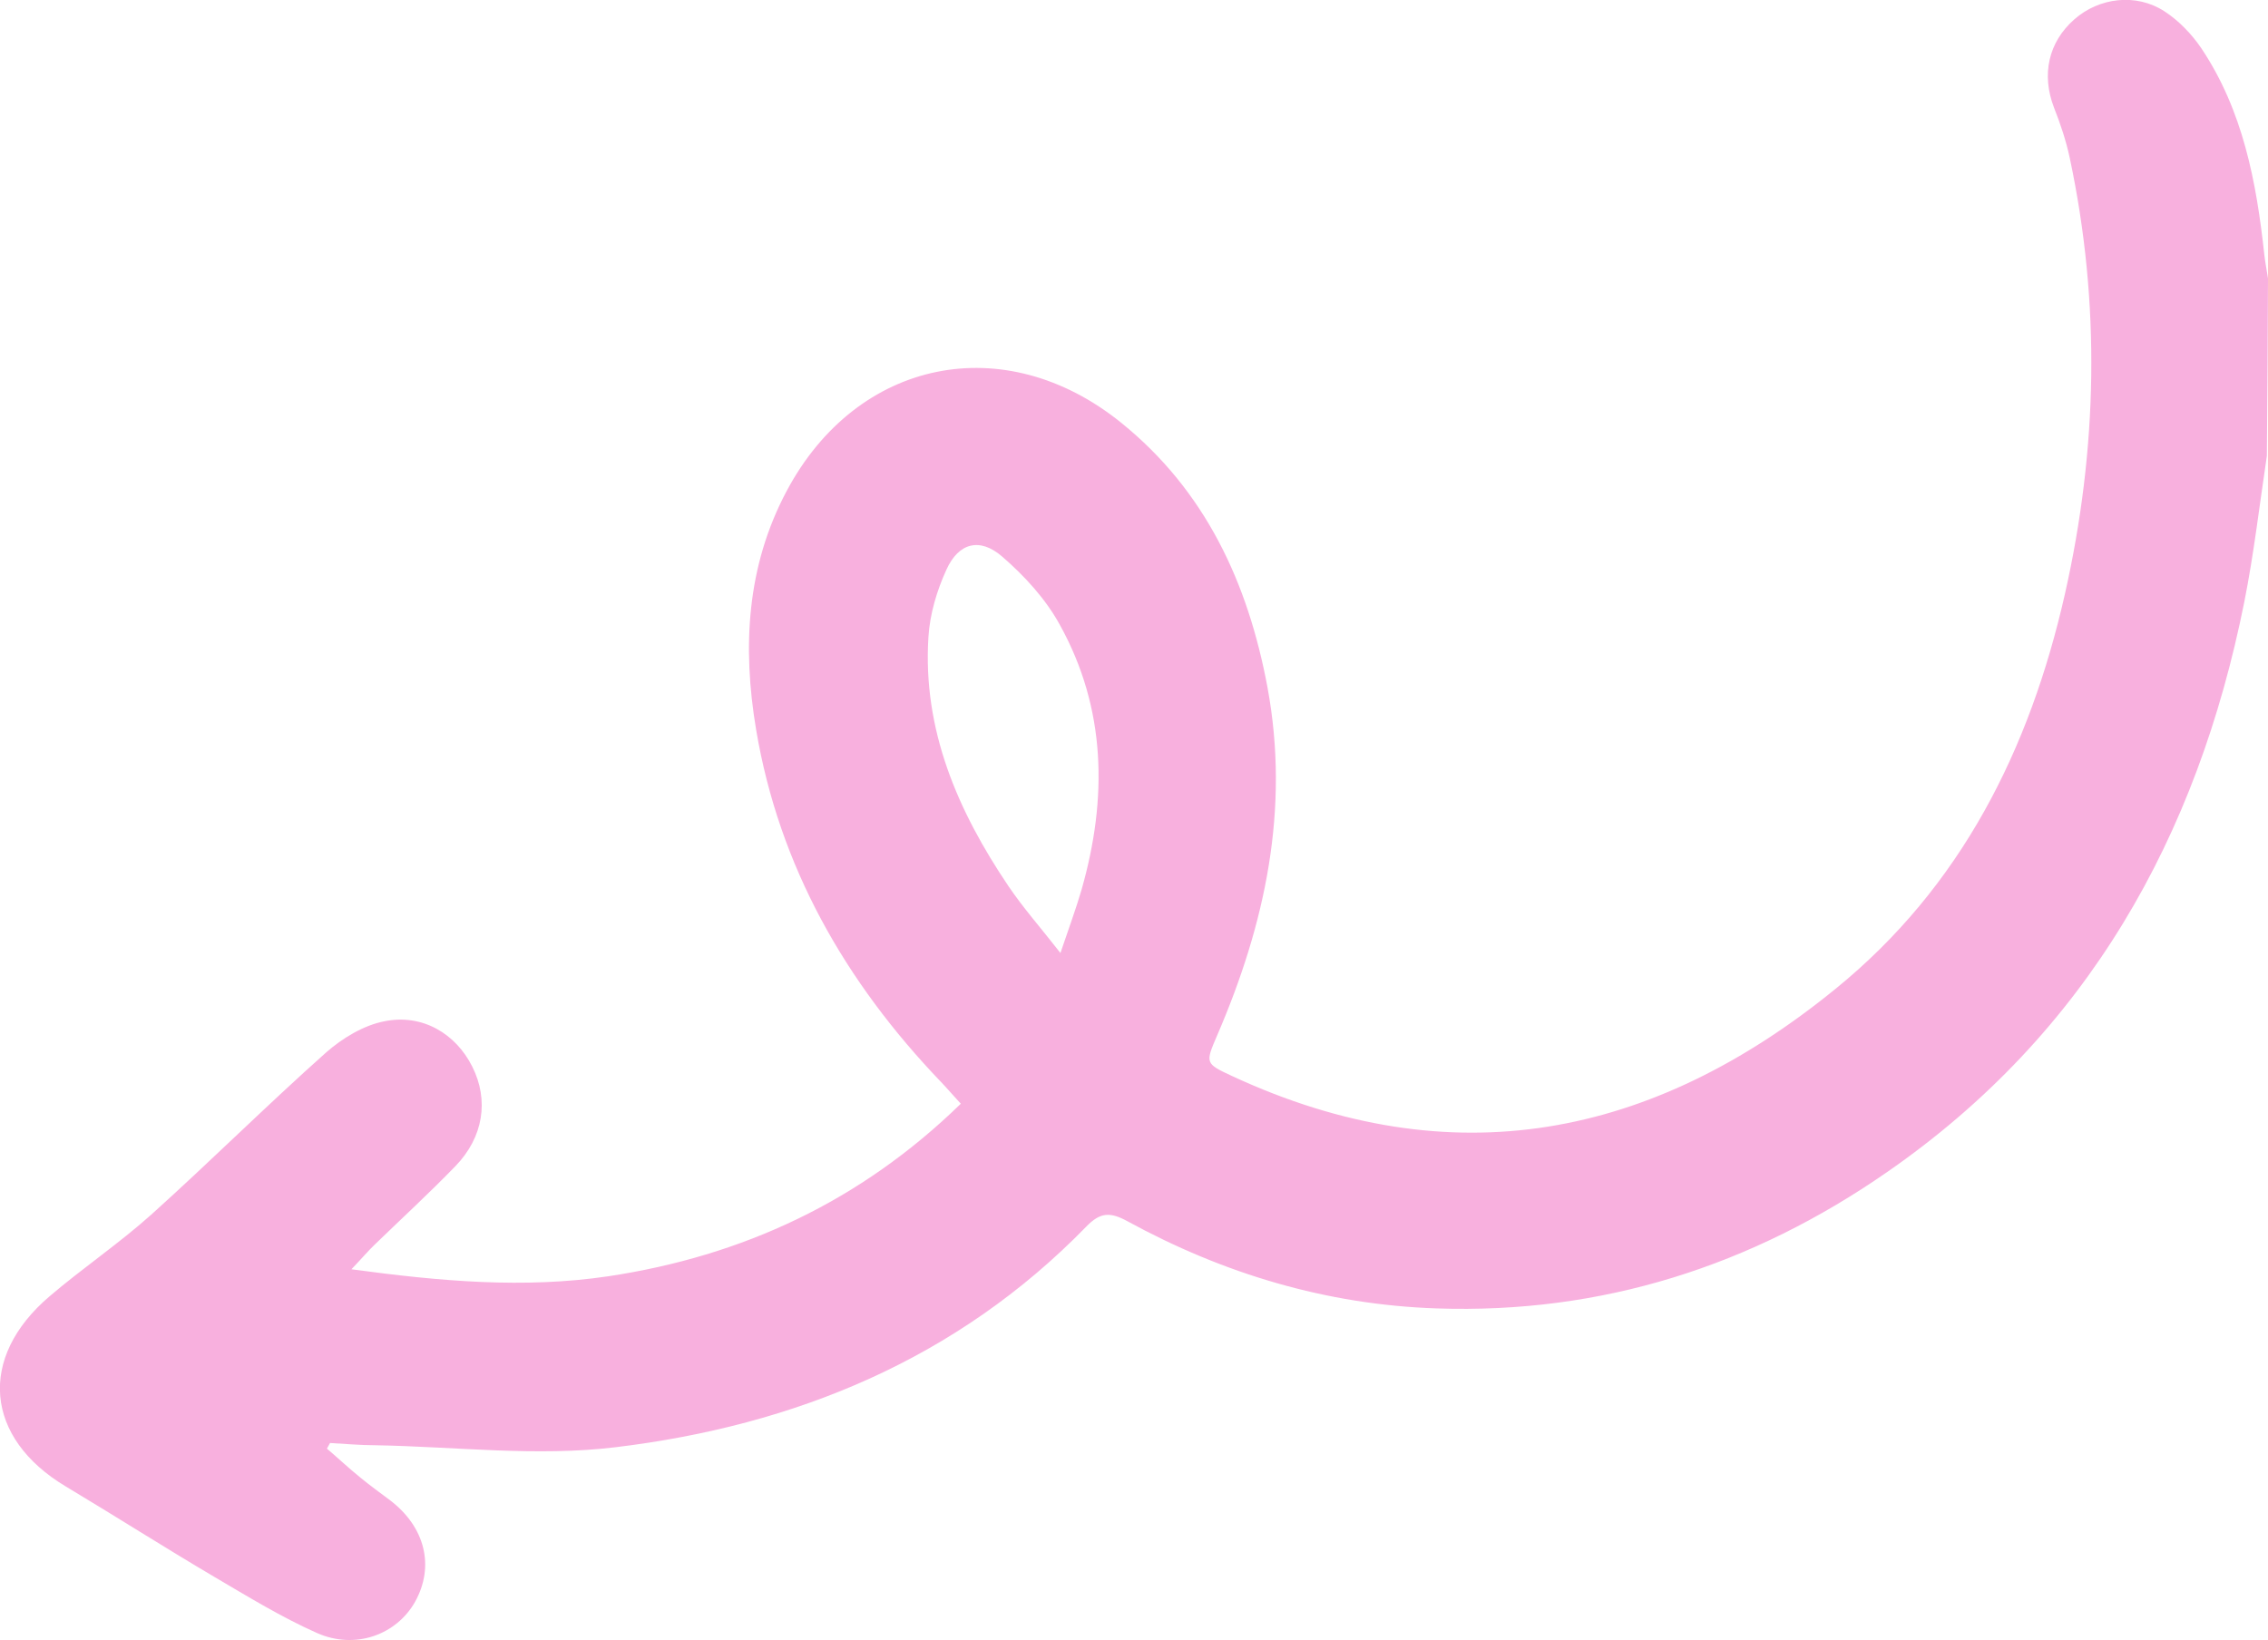 <?xml version="1.0" encoding="UTF-8"?>
<svg id="Layer_2" data-name="Layer 2" xmlns="http://www.w3.org/2000/svg" viewBox="0 0 80.54 58.25">
  <defs>
    <style>
      .cls-1 {
        fill: #f8b0de;
      }
    </style>
  </defs>
  <g id="grid">
    <g id="grid-2" data-name="grid">
      <path class="cls-1" d="m80.5,16.19c-.26,1.73-.46,3.47-.8,5.18-1.67,8.35-5.57,15.33-12.69,20.26-4.8,3.33-10.12,5.04-15.99,4.84-3.91-.13-7.57-1.23-10.99-3.1-.61-.33-.96-.32-1.46.2-4.58,4.7-10.33,7.06-16.71,7.83-2.8.34-5.68-.02-8.52-.07-.54,0-1.08-.05-1.62-.08-.04.07-.07.13-.11.2.4.34.78.7,1.19,1.03.34.28.7.54,1.06.81,1.24.95,1.58,2.34.88,3.6-.66,1.17-2.12,1.71-3.48,1.11-1.26-.56-2.45-1.29-3.64-1.99-1.78-1.05-3.52-2.16-5.29-3.22-2.87-1.72-3.13-4.57-.57-6.75,1.17-1,2.46-1.87,3.61-2.9,2.1-1.89,4.1-3.88,6.21-5.76.58-.51,1.34-.97,2.08-1.11,1.35-.27,2.53.45,3.11,1.61.6,1.19.4,2.51-.6,3.54-.93.96-1.91,1.86-2.87,2.79-.22.21-.42.45-.82.87,3.17.43,6.13.69,9.11.25,4.79-.72,8.98-2.67,12.53-6.13-.27-.29-.48-.54-.71-.78-3.39-3.54-5.74-7.64-6.56-12.51-.49-2.92-.34-5.8,1.09-8.48,2.5-4.69,7.73-5.76,11.87-2.42,3,2.42,4.51,5.7,5.2,9.4.8,4.32-.08,8.41-1.79,12.37-.42.98-.43.99.54,1.44,7.81,3.62,14.91,2.2,21.41-3.09,4.47-3.63,6.91-8.51,8.16-14.04,1.16-5.14,1.27-10.31.17-15.48-.13-.61-.33-1.21-.56-1.79-.45-1.17-.2-2.32.72-3.13.88-.78,2.2-.94,3.2-.29.51.33.97.81,1.31,1.31,1.48,2.21,1.96,4.75,2.24,7.34.03.28.09.56.13.84-.01,2.09-.02,4.18-.04,6.28v.02Zm-42.84,17.65c.3-.89.55-1.56.75-2.25.92-3.23.88-6.42-.78-9.41-.5-.91-1.25-1.73-2.05-2.42-.79-.68-1.54-.48-1.97.47-.34.74-.59,1.58-.64,2.39-.21,3.3,1.04,6.18,2.84,8.85.52.77,1.14,1.47,1.85,2.38h0Z"/>
    </g>
  </g>
</svg>